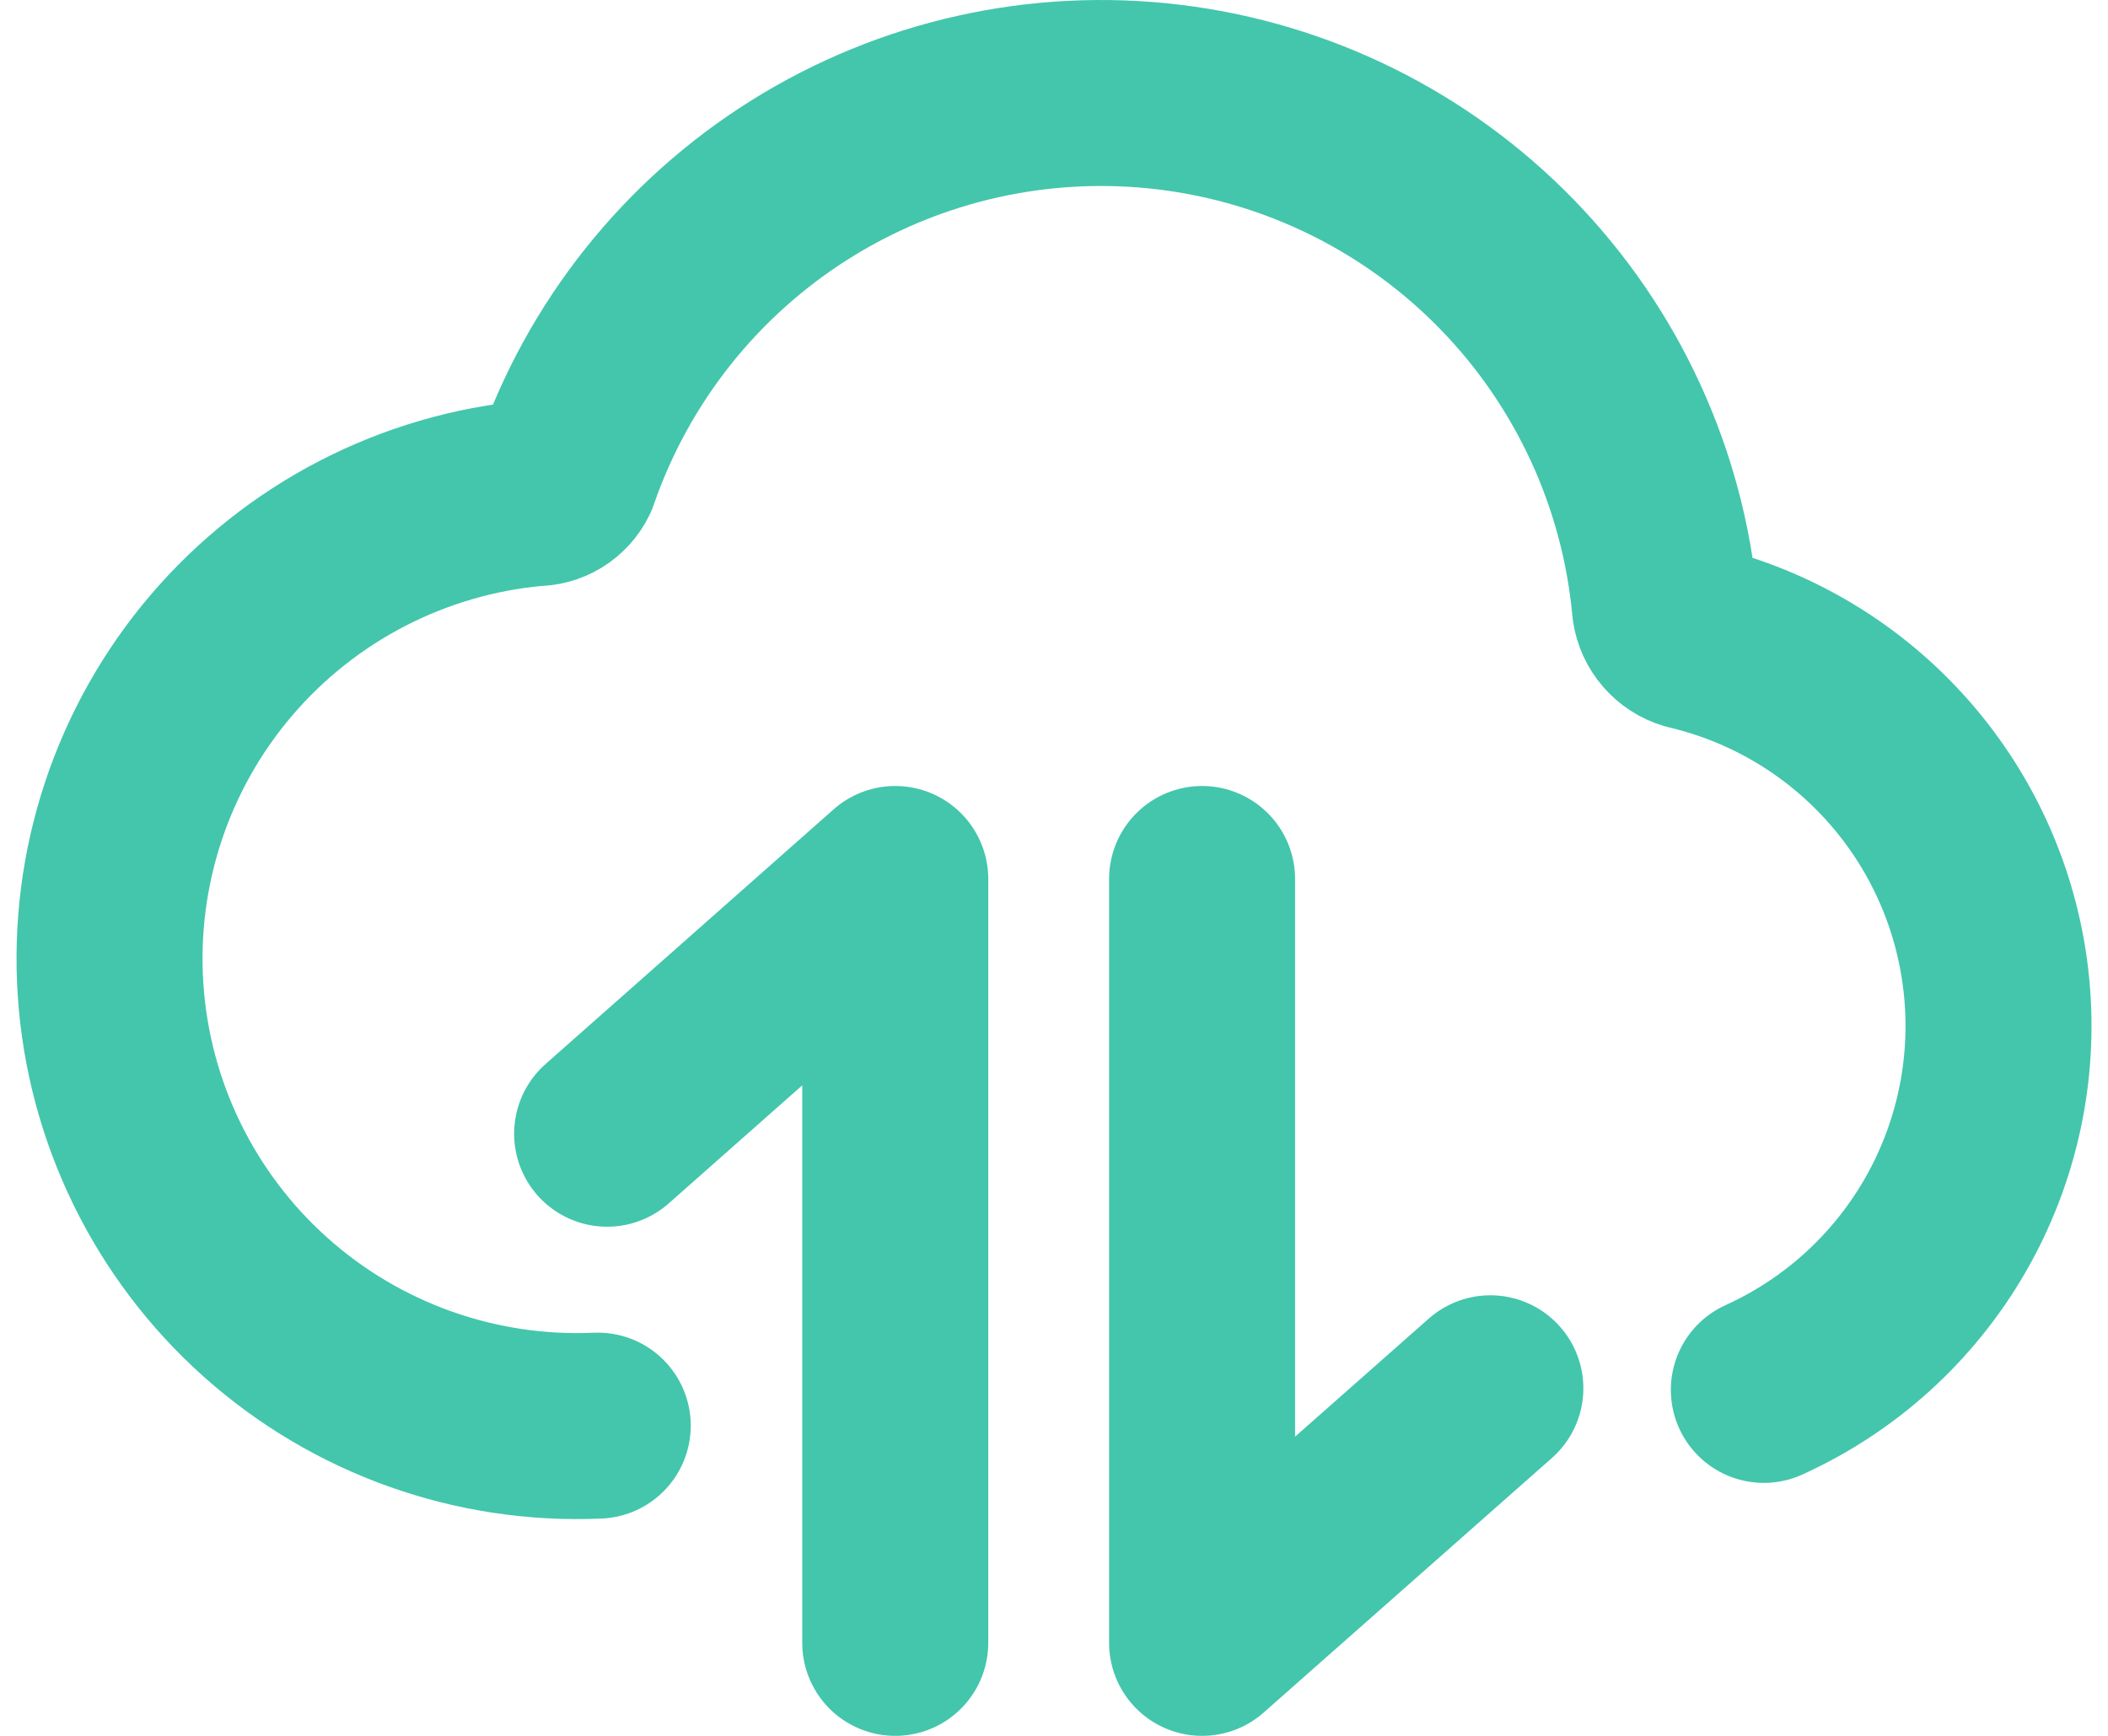 <?xml version="1.0" encoding="UTF-8"?> <svg xmlns="http://www.w3.org/2000/svg" width="68" height="56" viewBox="0 0 68 56" fill="none"> <path d="M19.585 36.575L28.879 28.357V53M48.076 44.787L38.777 53V28.357M19.282 45.992C15.346 46.167 11.498 44.794 8.561 42.168C5.624 39.541 3.831 35.869 3.567 31.938C3.303 28.007 4.588 24.128 7.147 21.133C9.707 18.137 13.337 16.262 17.261 15.909C17.467 15.913 17.67 15.859 17.846 15.752C18.021 15.644 18.163 15.489 18.253 15.304C19.617 11.355 22.292 7.994 25.834 5.779C29.376 3.564 33.57 2.63 37.717 3.133C41.864 3.635 45.714 5.544 48.624 8.541C51.534 11.538 53.33 15.442 53.71 19.602C53.742 19.821 53.836 20.026 53.981 20.193C54.126 20.36 54.315 20.483 54.527 20.546C57.148 21.162 59.509 22.583 61.281 24.609C63.053 26.636 64.146 29.165 64.407 31.844C64.669 34.523 64.085 37.217 62.739 39.547C61.392 41.878 59.35 43.728 56.898 44.839" stroke="#43C6AC" stroke-width="6" stroke-linecap="round" stroke-linejoin="round"></path> </svg> 
